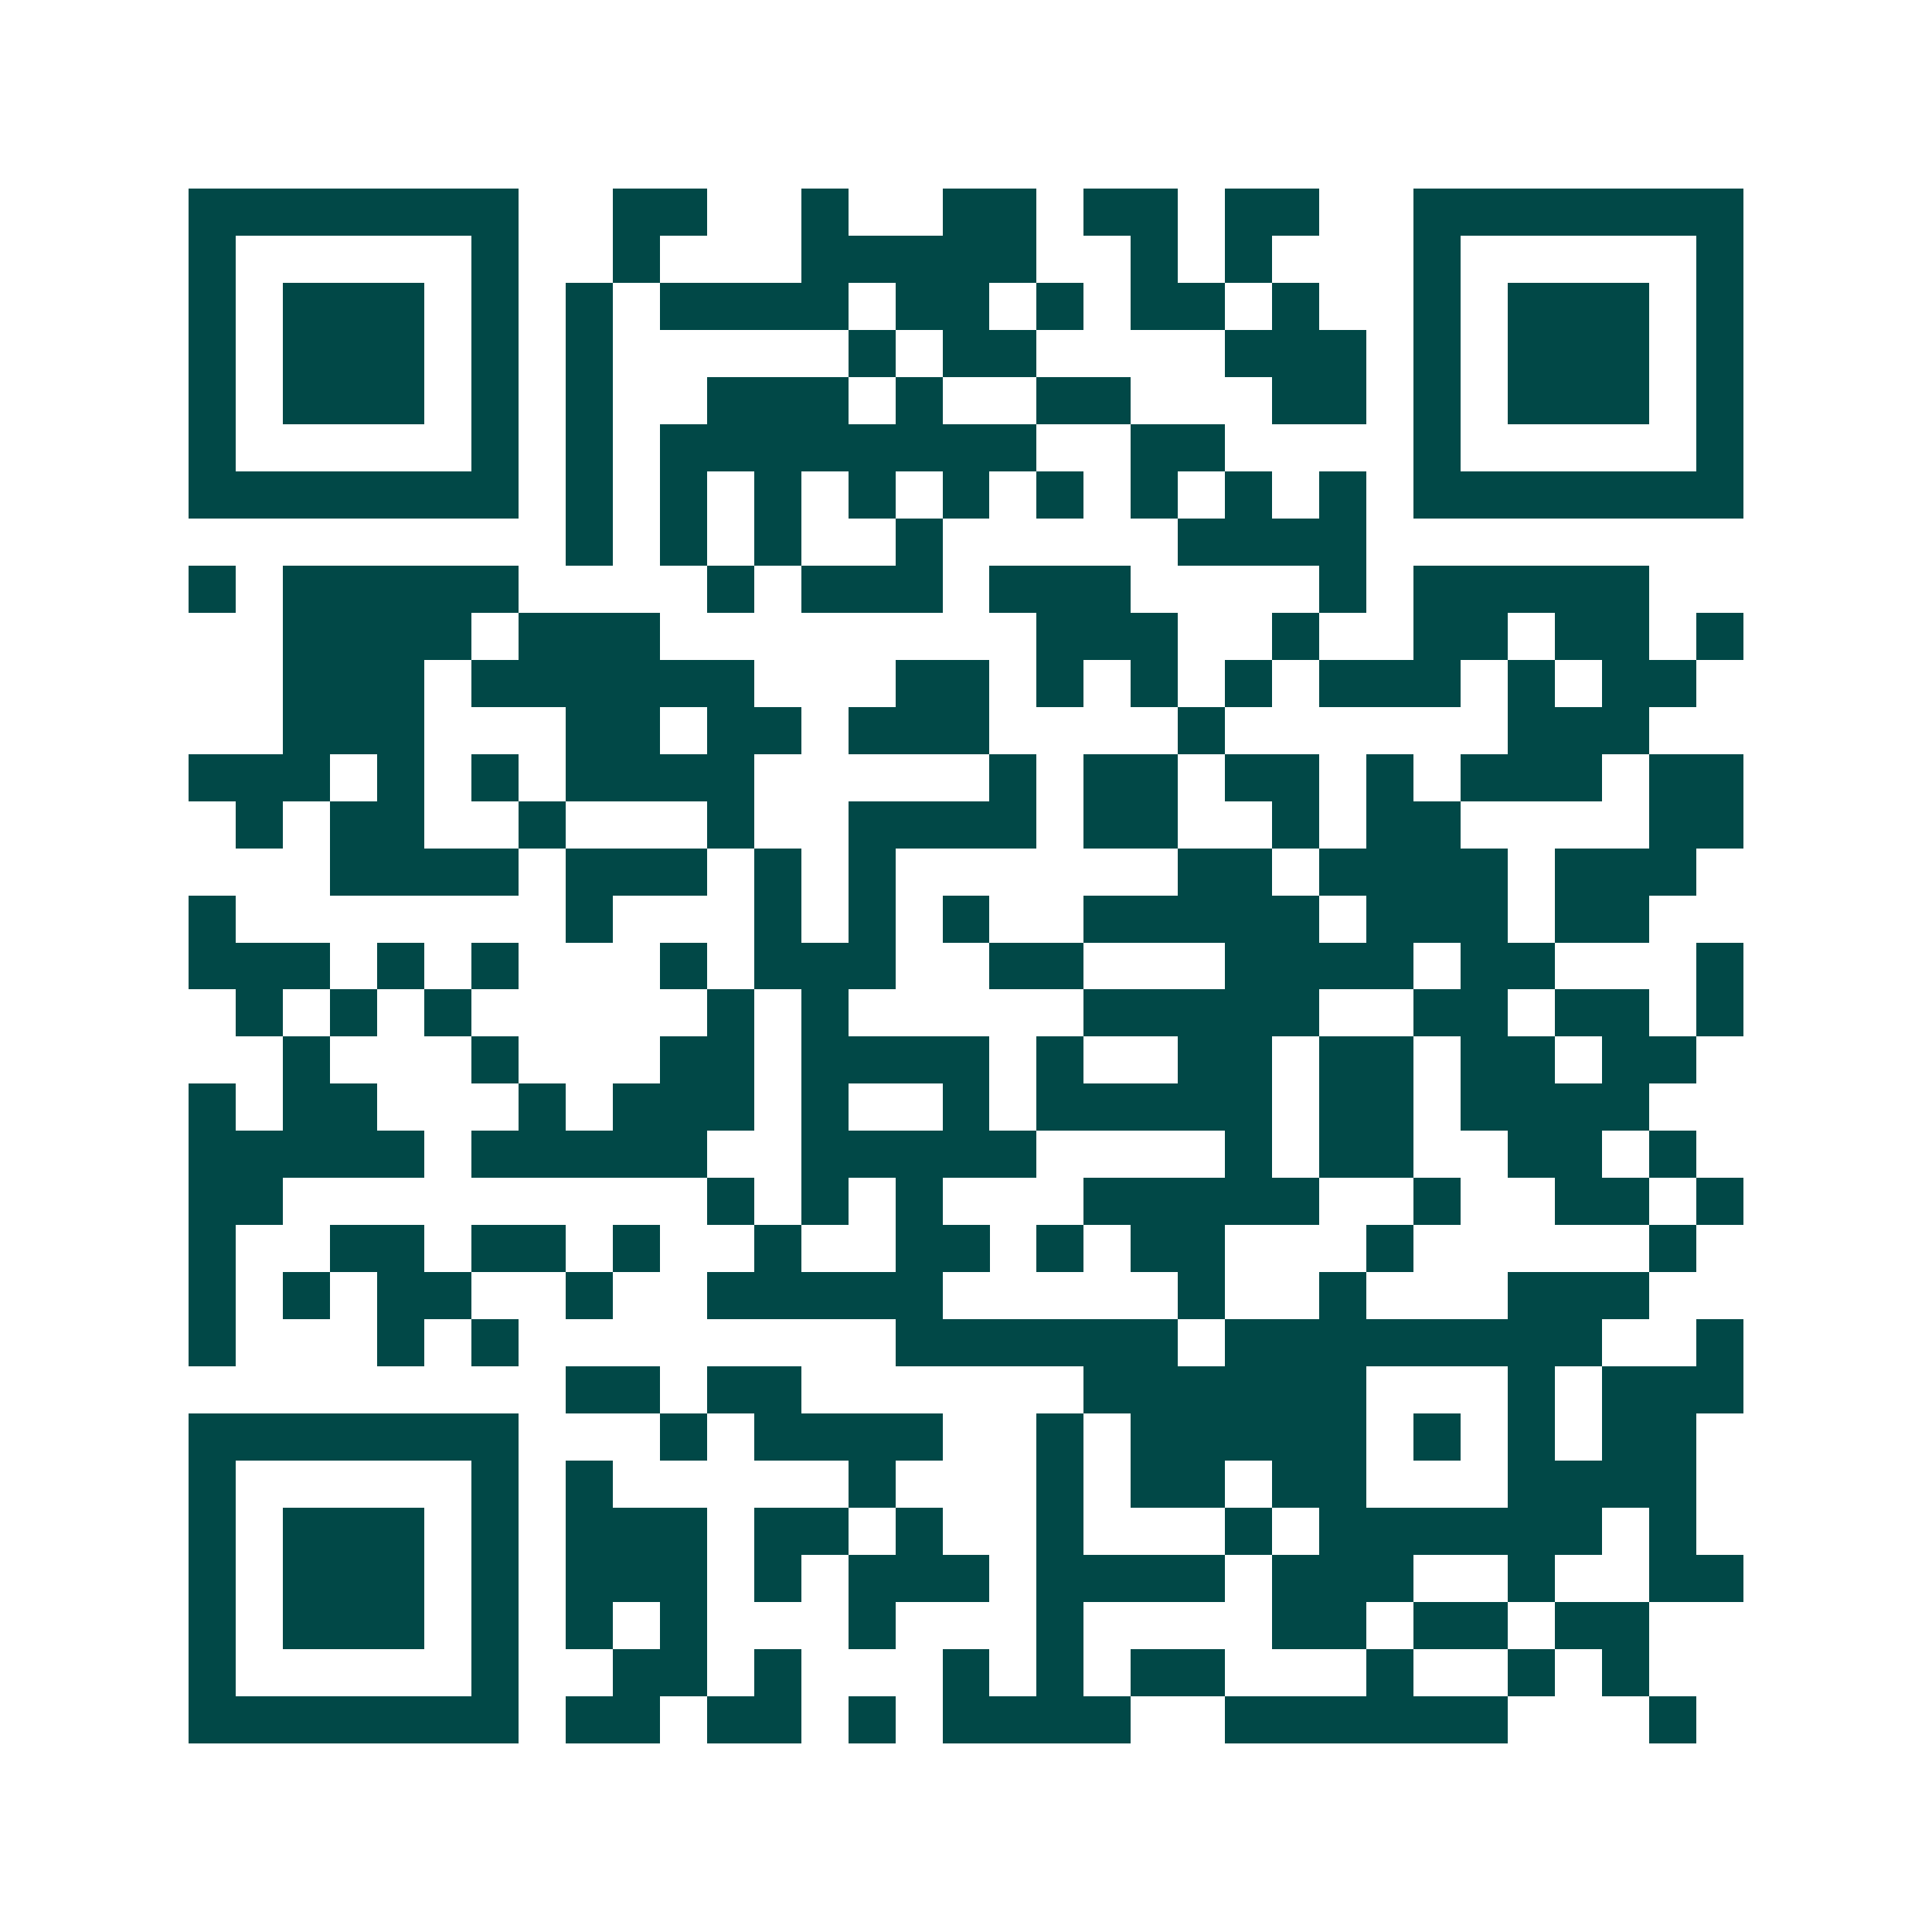 <svg xmlns="http://www.w3.org/2000/svg" width="200" height="200" viewBox="0 0 41 41" shape-rendering="crispEdges"><path fill="#ffffff" d="M0 0h41v41H0z"/><path stroke="#014847" d="M4 4.5h7m2 0h2m2 0h1m2 0h2m1 0h2m1 0h2m2 0h7M4 5.5h1m5 0h1m2 0h1m3 0h5m2 0h1m1 0h1m3 0h1m5 0h1M4 6.5h1m1 0h3m1 0h1m1 0h1m1 0h4m1 0h2m1 0h1m1 0h2m1 0h1m2 0h1m1 0h3m1 0h1M4 7.5h1m1 0h3m1 0h1m1 0h1m5 0h1m1 0h2m4 0h3m1 0h1m1 0h3m1 0h1M4 8.5h1m1 0h3m1 0h1m1 0h1m2 0h3m1 0h1m2 0h2m3 0h2m1 0h1m1 0h3m1 0h1M4 9.5h1m5 0h1m1 0h1m1 0h8m2 0h2m4 0h1m5 0h1M4 10.5h7m1 0h1m1 0h1m1 0h1m1 0h1m1 0h1m1 0h1m1 0h1m1 0h1m1 0h1m1 0h7M12 11.5h1m1 0h1m1 0h1m2 0h1m5 0h4M4 12.5h1m1 0h5m4 0h1m1 0h3m1 0h3m4 0h1m1 0h5M6 13.5h4m1 0h3m8 0h3m2 0h1m2 0h2m1 0h2m1 0h1M6 14.5h3m1 0h6m3 0h2m1 0h1m1 0h1m1 0h1m1 0h3m1 0h1m1 0h2M6 15.5h3m3 0h2m1 0h2m1 0h3m4 0h1m6 0h3M4 16.5h3m1 0h1m1 0h1m1 0h4m5 0h1m1 0h2m1 0h2m1 0h1m1 0h3m1 0h2M5 17.5h1m1 0h2m2 0h1m3 0h1m2 0h4m1 0h2m2 0h1m1 0h2m4 0h2M7 18.5h4m1 0h3m1 0h1m1 0h1m6 0h2m1 0h4m1 0h3M4 19.5h1m7 0h1m3 0h1m1 0h1m1 0h1m2 0h5m1 0h3m1 0h2M4 20.5h3m1 0h1m1 0h1m3 0h1m1 0h3m2 0h2m3 0h4m1 0h2m3 0h1M5 21.5h1m1 0h1m1 0h1m5 0h1m1 0h1m5 0h5m2 0h2m1 0h2m1 0h1M6 22.5h1m3 0h1m3 0h2m1 0h4m1 0h1m2 0h2m1 0h2m1 0h2m1 0h2M4 23.5h1m1 0h2m3 0h1m1 0h3m1 0h1m2 0h1m1 0h5m1 0h2m1 0h4M4 24.5h5m1 0h5m2 0h5m4 0h1m1 0h2m2 0h2m1 0h1M4 25.5h2m9 0h1m1 0h1m1 0h1m3 0h5m2 0h1m2 0h2m1 0h1M4 26.5h1m2 0h2m1 0h2m1 0h1m2 0h1m2 0h2m1 0h1m1 0h2m3 0h1m5 0h1M4 27.5h1m1 0h1m1 0h2m2 0h1m2 0h5m5 0h1m2 0h1m3 0h3M4 28.5h1m3 0h1m1 0h1m8 0h6m1 0h8m2 0h1M12 29.5h2m1 0h2m6 0h6m3 0h1m1 0h3M4 30.5h7m3 0h1m1 0h4m2 0h1m1 0h5m1 0h1m1 0h1m1 0h2M4 31.5h1m5 0h1m1 0h1m5 0h1m3 0h1m1 0h2m1 0h2m3 0h4M4 32.5h1m1 0h3m1 0h1m1 0h3m1 0h2m1 0h1m2 0h1m3 0h1m1 0h6m1 0h1M4 33.5h1m1 0h3m1 0h1m1 0h3m1 0h1m1 0h3m1 0h4m1 0h3m2 0h1m2 0h2M4 34.5h1m1 0h3m1 0h1m1 0h1m1 0h1m3 0h1m3 0h1m4 0h2m1 0h2m1 0h2M4 35.5h1m5 0h1m2 0h2m1 0h1m3 0h1m1 0h1m1 0h2m3 0h1m2 0h1m1 0h1M4 36.5h7m1 0h2m1 0h2m1 0h1m1 0h4m2 0h6m3 0h1"/></svg>
